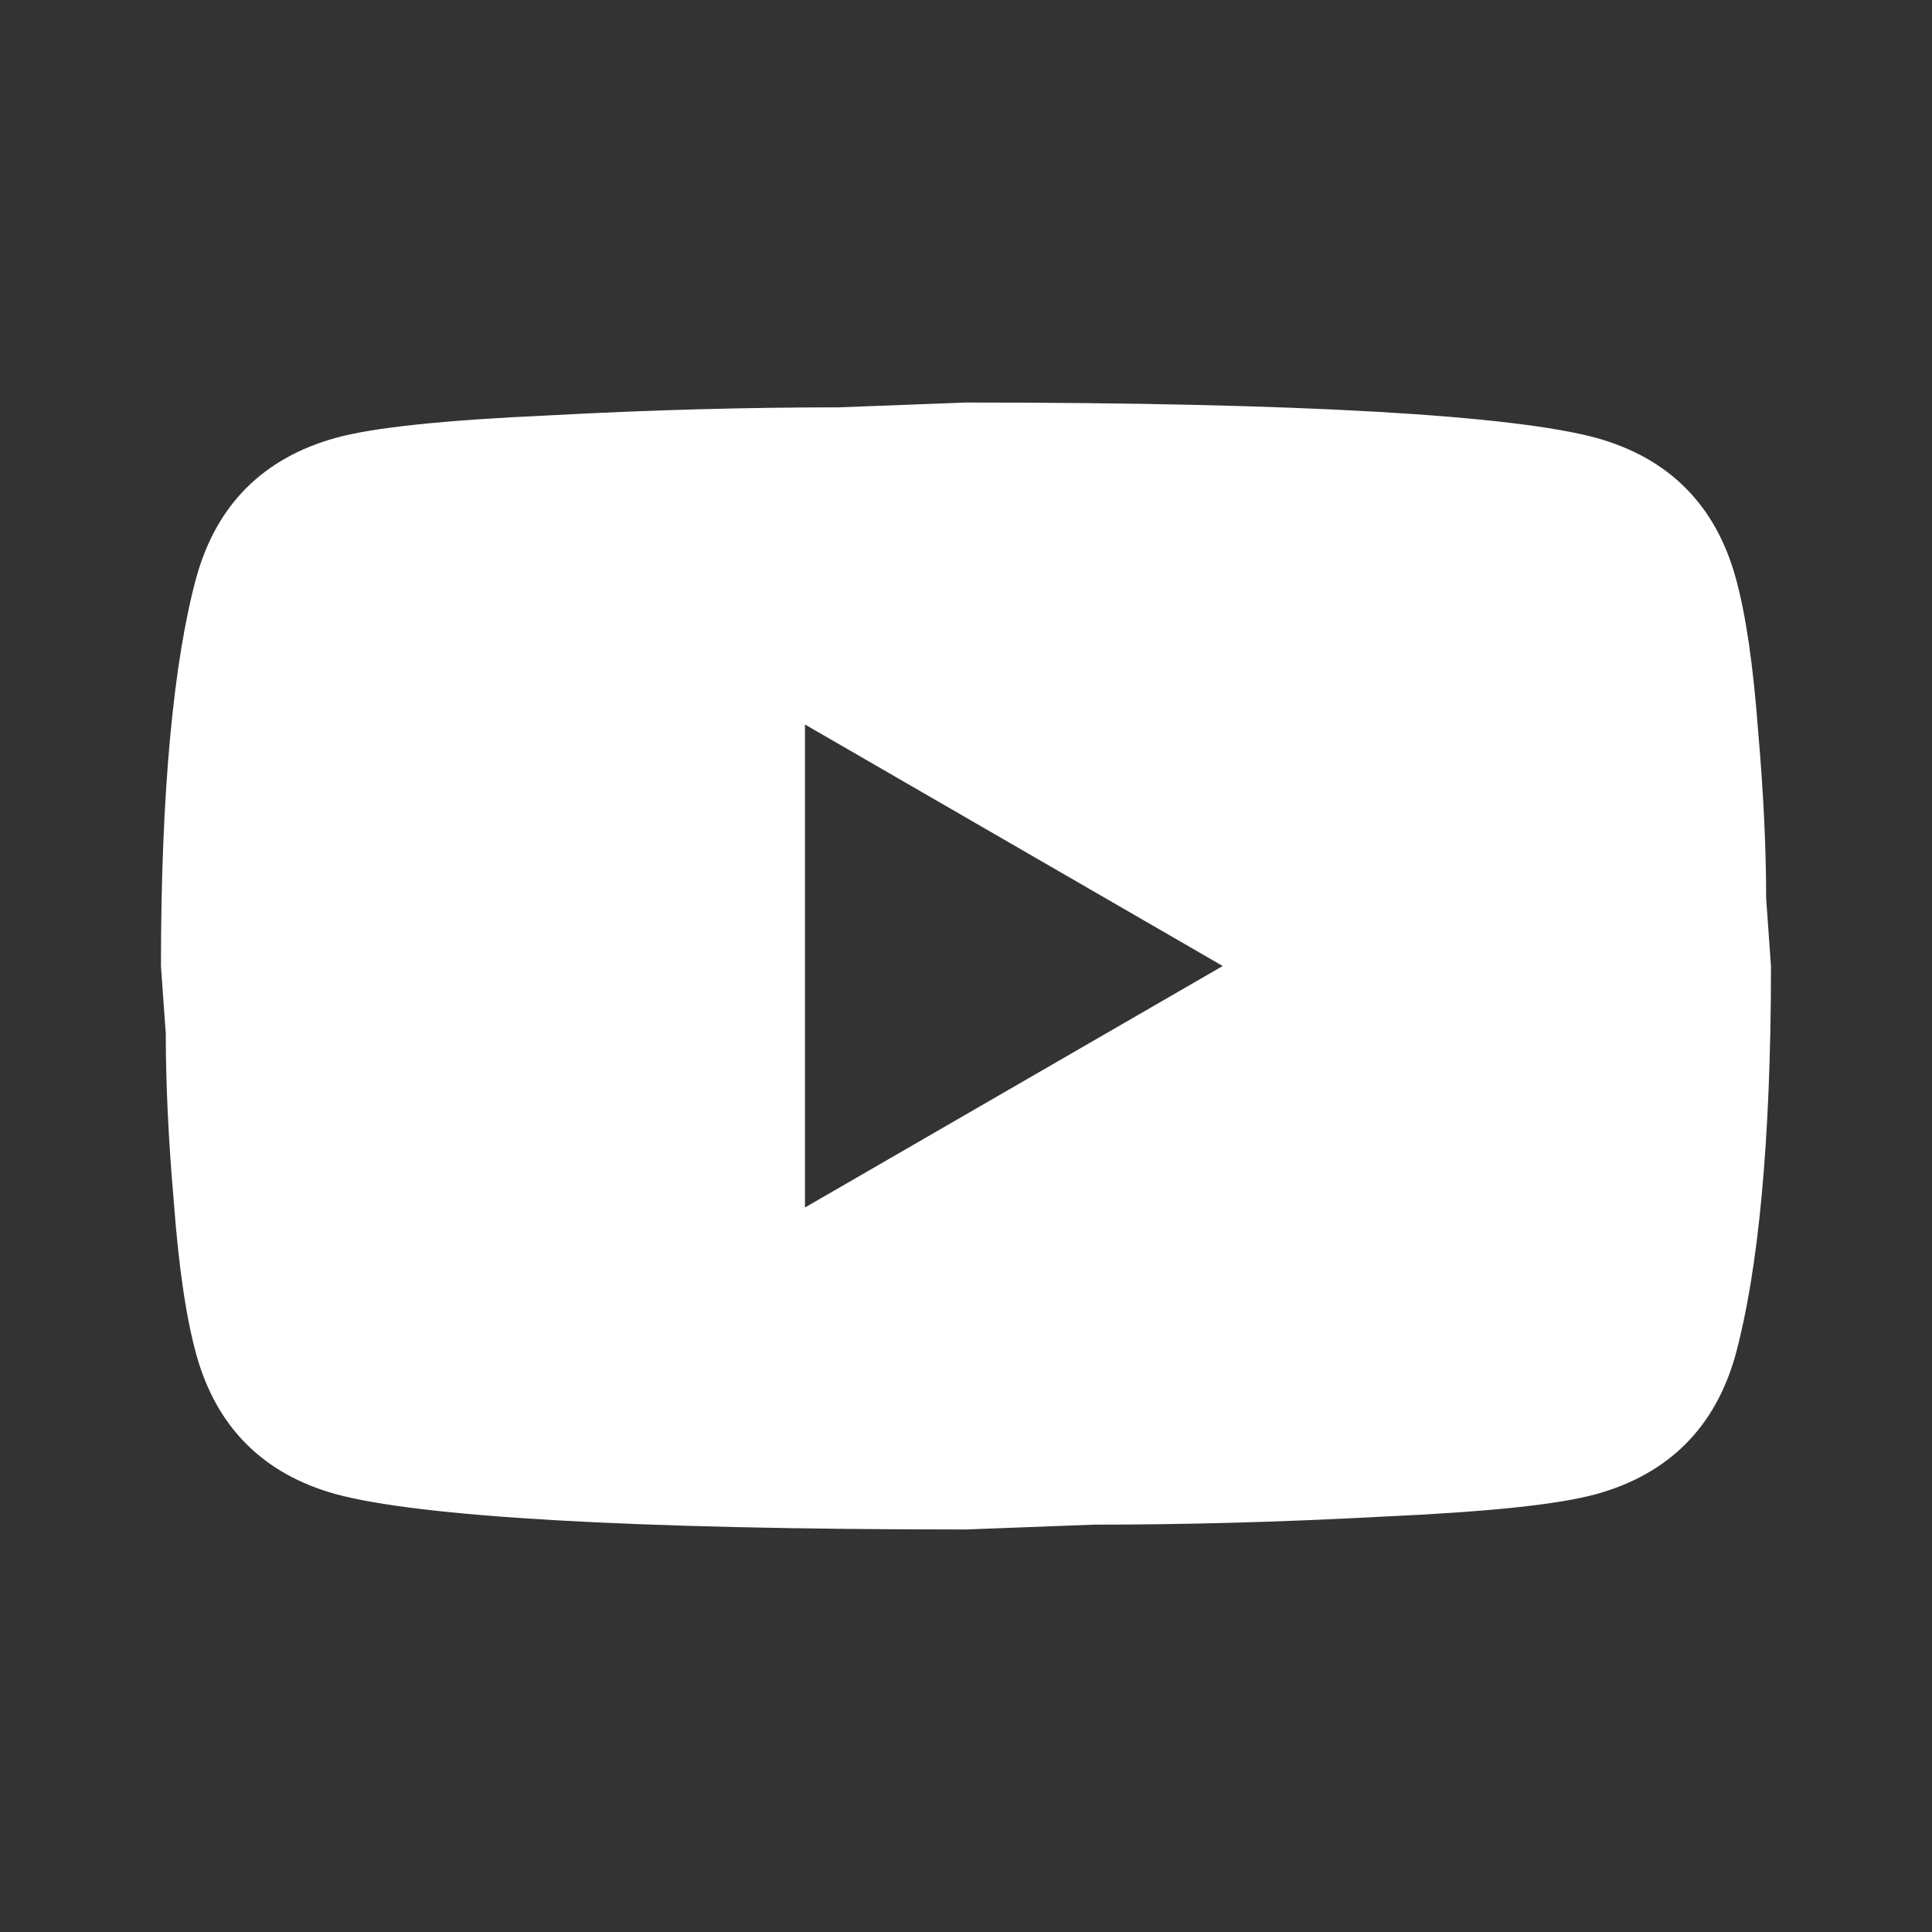 <svg width="26" height="26" viewBox="0 0 26 26" fill="none" xmlns="http://www.w3.org/2000/svg">
<rect x="0" y="0" width="26" height="26" fill="#333333" stroke="none"/>
<path d="M10.833 16.25L16.455 13L10.833 9.75V16.25ZM23.356 7.768C23.497 8.277 23.594 8.959 23.659 9.826C23.735 10.693 23.768 11.44 23.768 12.09L23.833 13C23.833 15.373 23.659 17.117 23.356 18.233C23.085 19.207 22.457 19.836 21.482 20.107C20.973 20.247 20.041 20.345 18.611 20.41C17.203 20.486 15.914 20.518 14.722 20.518L12.999 20.583C8.46 20.583 5.633 20.41 4.517 20.107C3.542 19.836 2.914 19.207 2.643 18.233C2.502 17.723 2.404 17.041 2.339 16.174C2.264 15.307 2.231 14.56 2.231 13.91L2.166 13C2.166 10.627 2.339 8.883 2.643 7.768C2.914 6.793 3.542 6.164 4.517 5.893C5.026 5.753 5.958 5.655 7.388 5.59C8.796 5.514 10.085 5.482 11.277 5.482L12.999 5.417C17.538 5.417 20.366 5.59 21.482 5.893C22.457 6.164 23.085 6.793 23.356 7.768Z" fill="white"/>
</svg>
